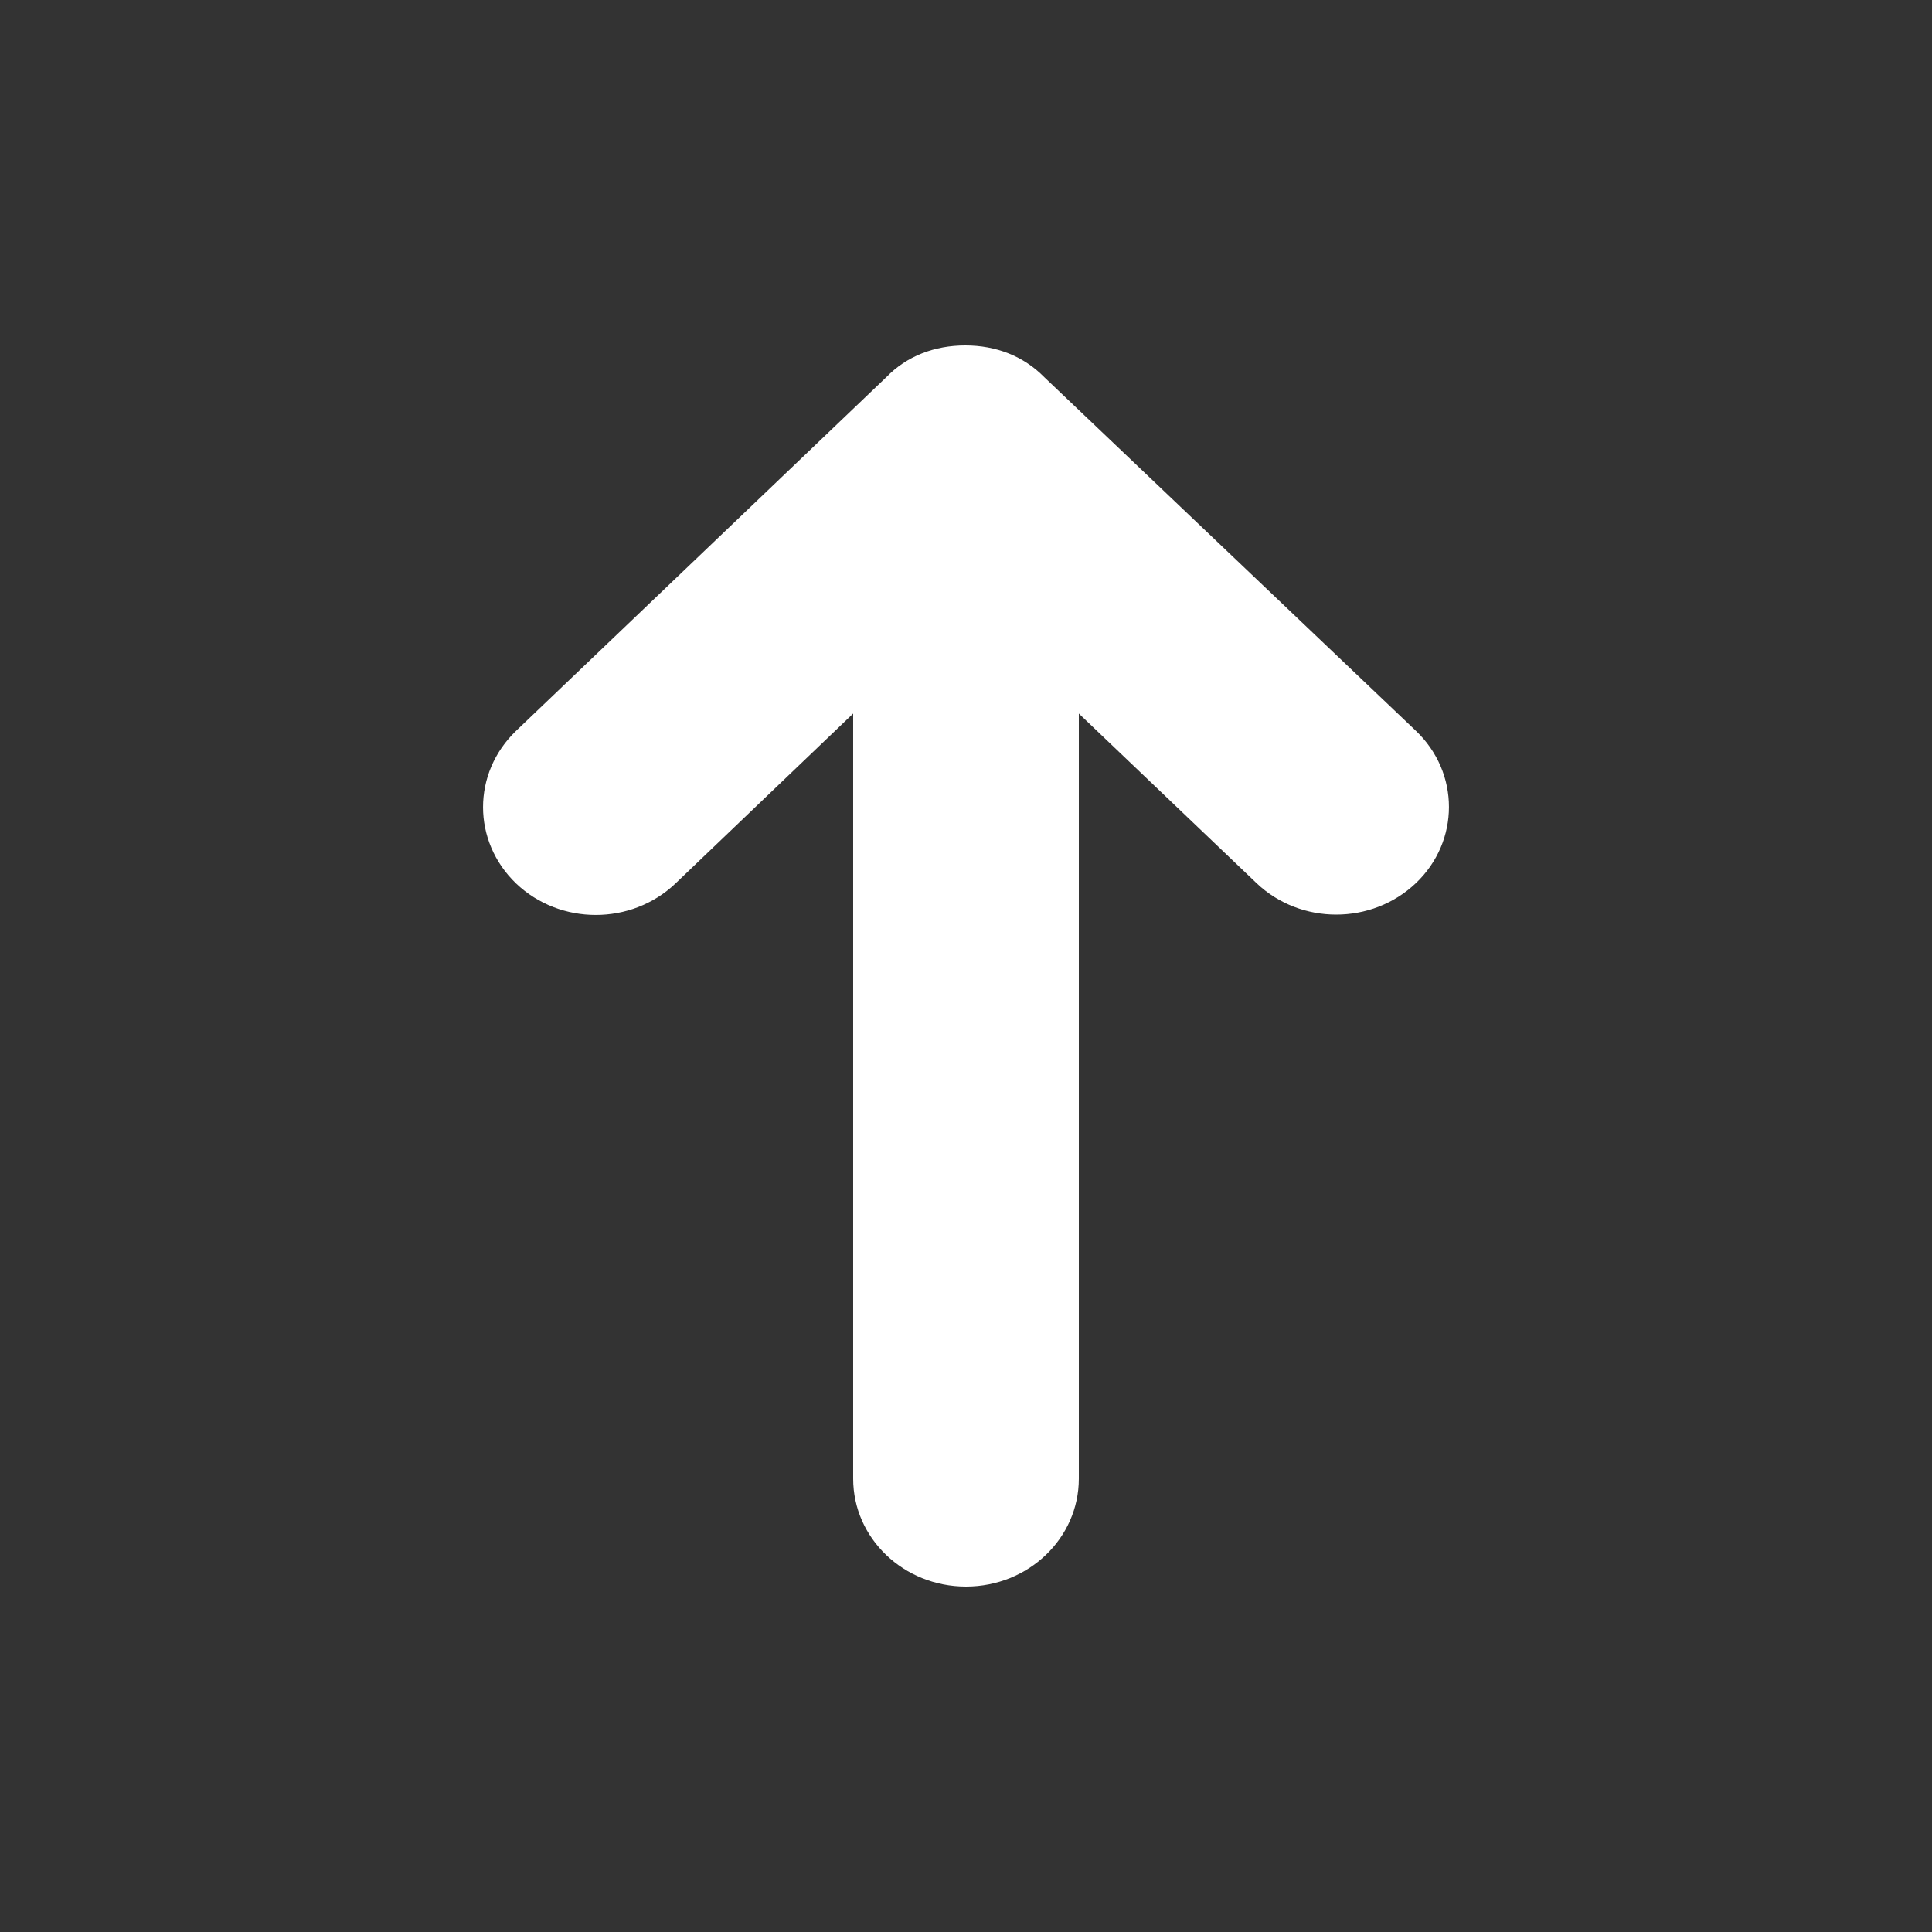 <svg xmlns="http://www.w3.org/2000/svg" width="40" height="40" viewBox="0 0 400 400"><rect x="0" y="0" width="400" height="400" fill="#333333" stroke="none"/><path d="M106.852 151.309l76.65-73.219c4.234-4.38 10.001-6.57 16.352-6.57s12.045 2.19 16.352 6.57l76.942 73.219c9.125 8.687 9.125 22.849 0 31.536-9.125 8.687-23.871 8.687-32.996 0l-36.792-35.113v158.41c0 12.337-10.439 22.338-23.36 22.338s-23.36-10.001-23.36-22.338v-158.41l-36.792 35.186c-9.125 8.687-23.871 8.687-32.996 0-9.125-8.76-9.125-22.849 0-31.609z" fill="#fff"/></svg>